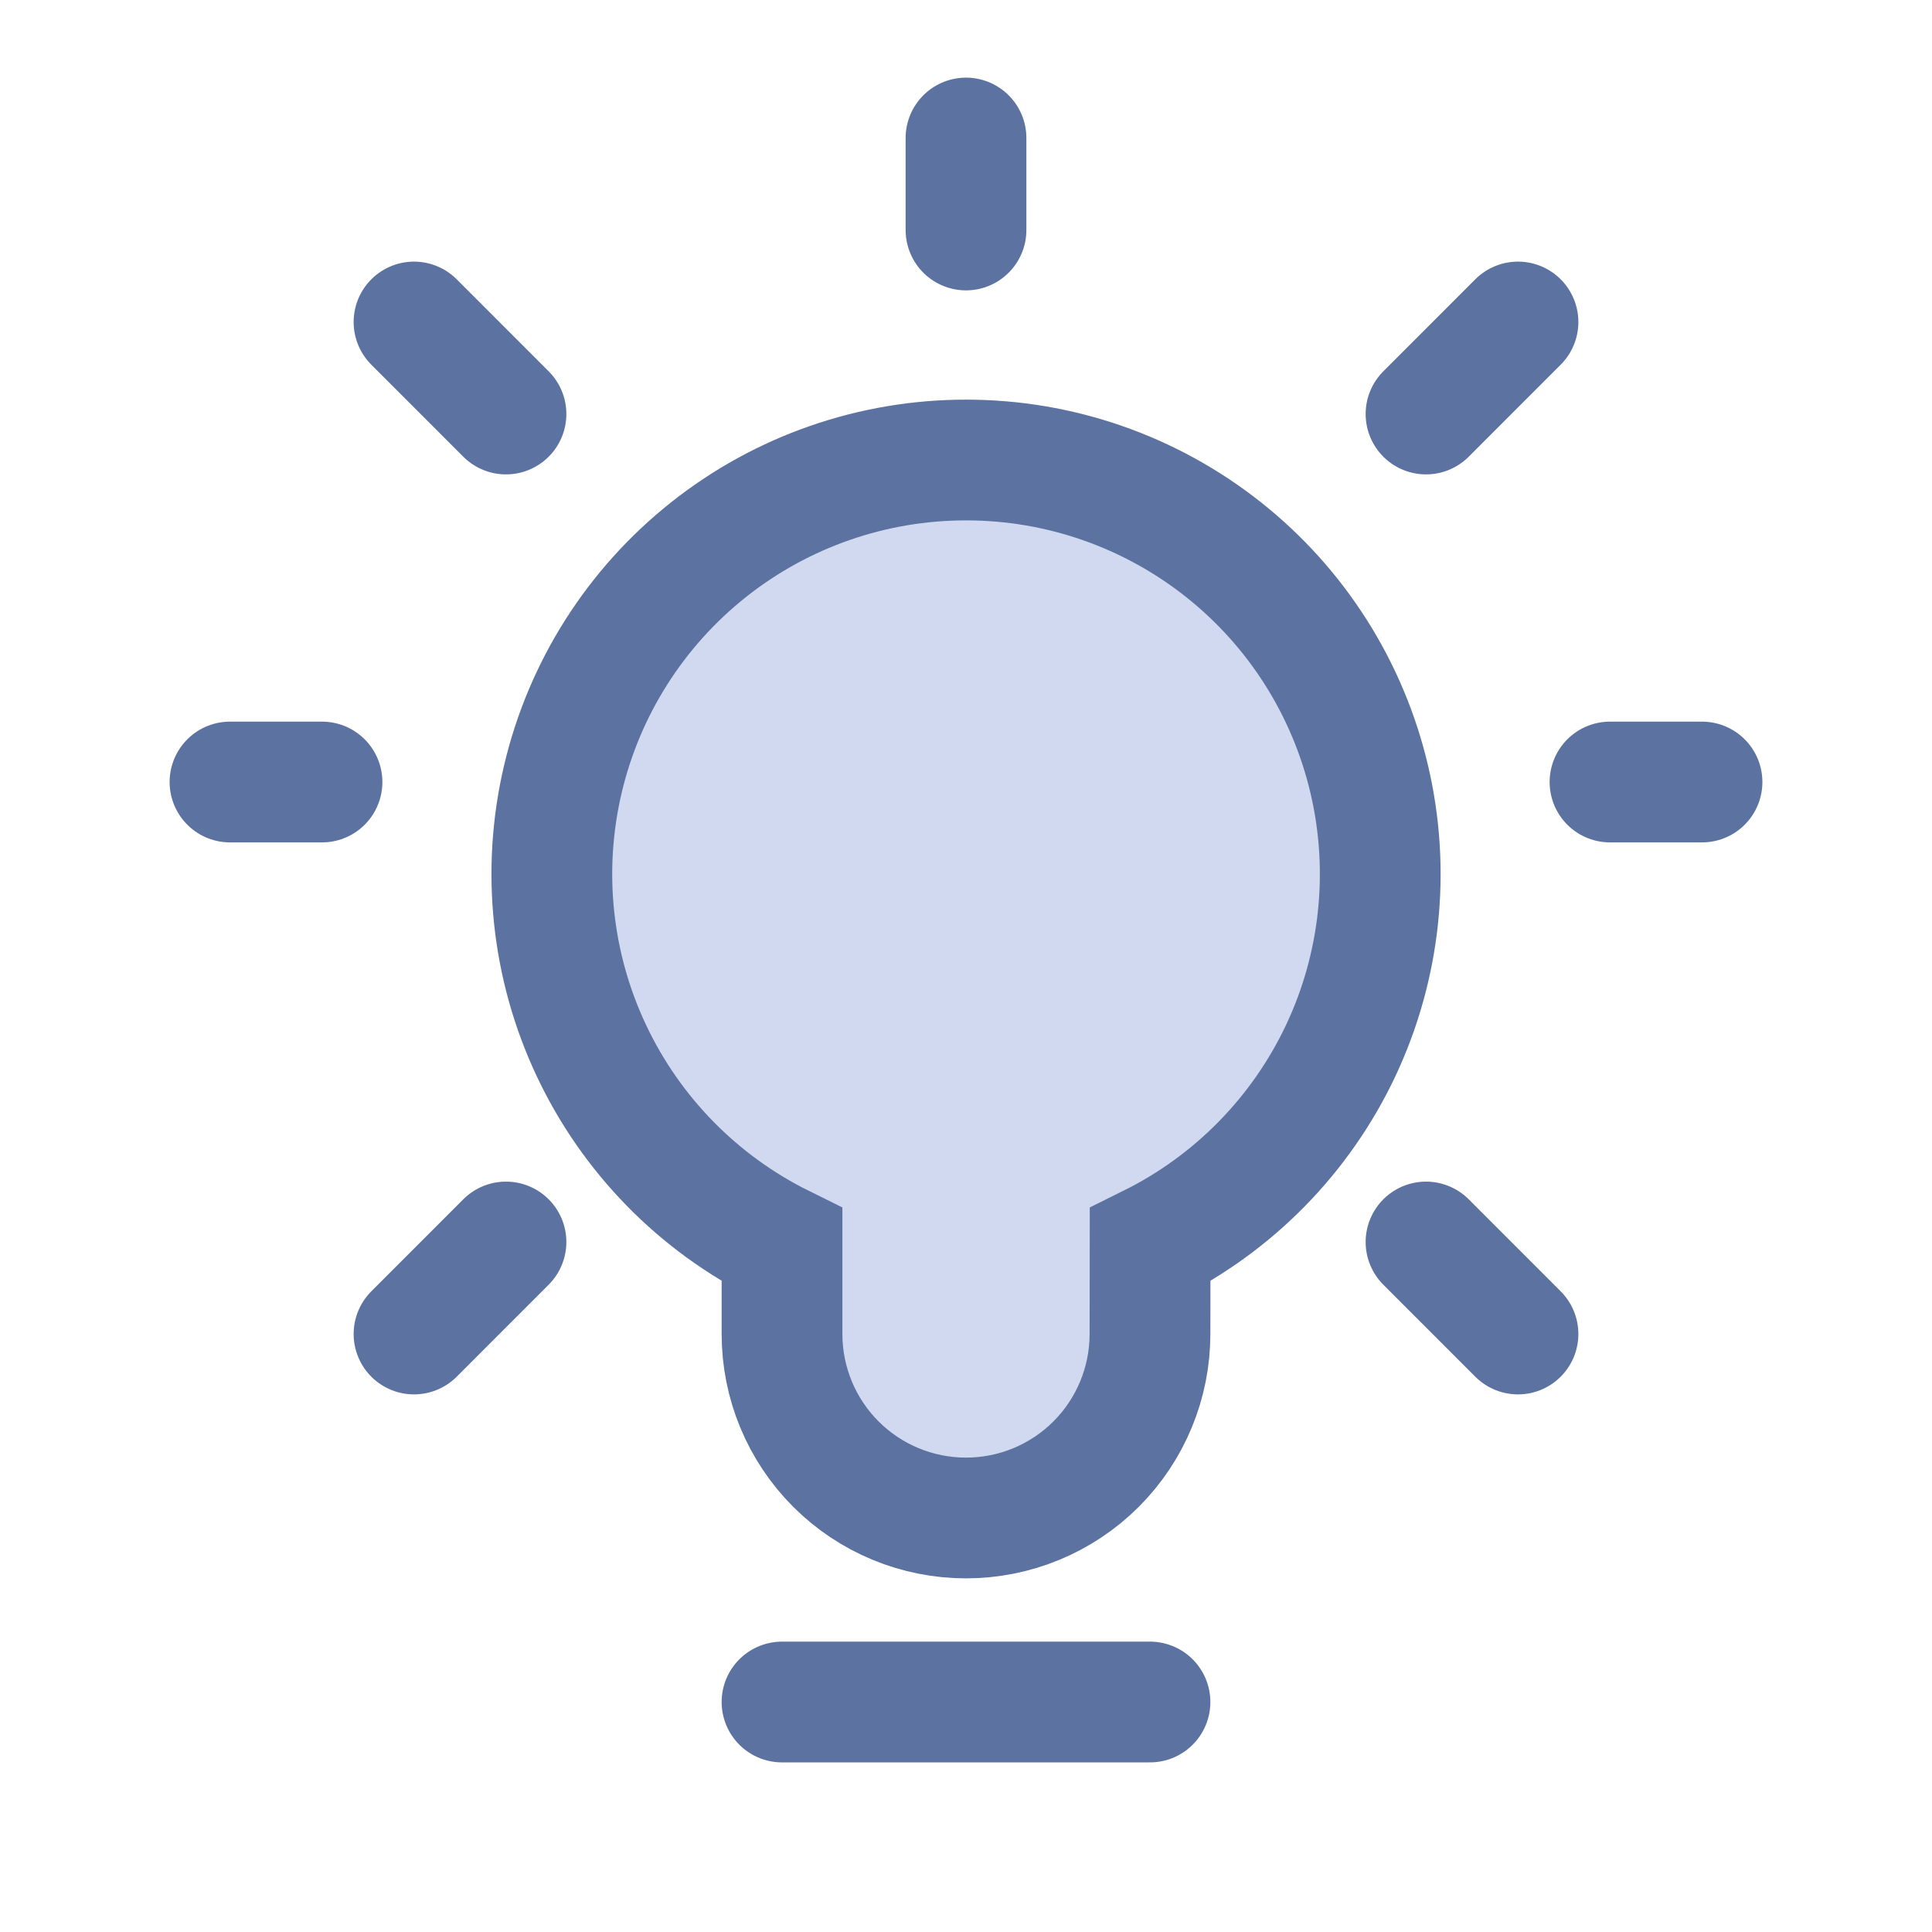 <?xml version="1.0" encoding="utf-8"?>
<svg xmlns="http://www.w3.org/2000/svg" fill="none" height="100%" overflow="visible" preserveAspectRatio="none" style="display: block;" viewBox="0 0 48 48" width="100%">
<g id="system-uicons:lightbulb-on">
<g id="alt t text">
<path d="M19.429 42.286H28.571ZM24 11.429C26.321 11.427 28.574 12.211 30.393 13.652C32.212 15.092 33.49 17.106 34.02 19.366C34.55 21.625 34.3 23.997 33.312 26.097C32.323 28.196 30.653 29.9 28.574 30.93L28.571 33.143C28.571 34.355 28.09 35.518 27.233 36.375C26.375 37.233 25.212 37.714 24 37.714C22.788 37.714 21.625 37.233 20.767 36.375C19.91 35.518 19.429 34.355 19.429 33.143V30.93C17.349 29.9 15.68 28.197 14.691 26.097C13.702 23.998 13.452 21.626 13.982 19.367C14.511 17.108 15.789 15.094 17.608 13.653C19.427 12.211 21.68 11.428 24 11.429ZM24 5.714V3.429ZM35.429 10.286L37.714 8ZM12.571 10.286L10.286 8ZM35.429 30.857L37.714 33.143ZM12.571 30.857L10.286 33.143ZM8 19.429H5.714ZM42.286 19.429H40Z" fill="#D0D9EF"/>
<path d="M19.429 42.286H28.571M24 5.714V3.429M35.429 10.286L37.714 8M12.571 10.286L10.286 8M35.429 30.857L37.714 33.143M12.571 30.857L10.286 33.143M8 19.429H5.714M42.286 19.429H40M24 11.429C26.321 11.427 28.574 12.211 30.393 13.652C32.212 15.092 33.49 17.106 34.02 19.366C34.55 21.625 34.3 23.997 33.312 26.097C32.323 28.196 30.653 29.9 28.574 30.93L28.571 33.143C28.571 34.355 28.09 35.518 27.233 36.375C26.375 37.233 25.212 37.714 24 37.714C22.788 37.714 21.625 37.233 20.767 36.375C19.91 35.518 19.429 34.355 19.429 33.143V30.93C17.349 29.9 15.68 28.197 14.691 26.097C13.702 23.998 13.452 21.626 13.982 19.367C14.511 17.108 15.789 15.094 17.608 13.653C19.427 12.211 21.68 11.428 24 11.429Z" stroke="#5C72A1" stroke-linecap="round" stroke-width="3"/>
</g>
</g>
</svg>